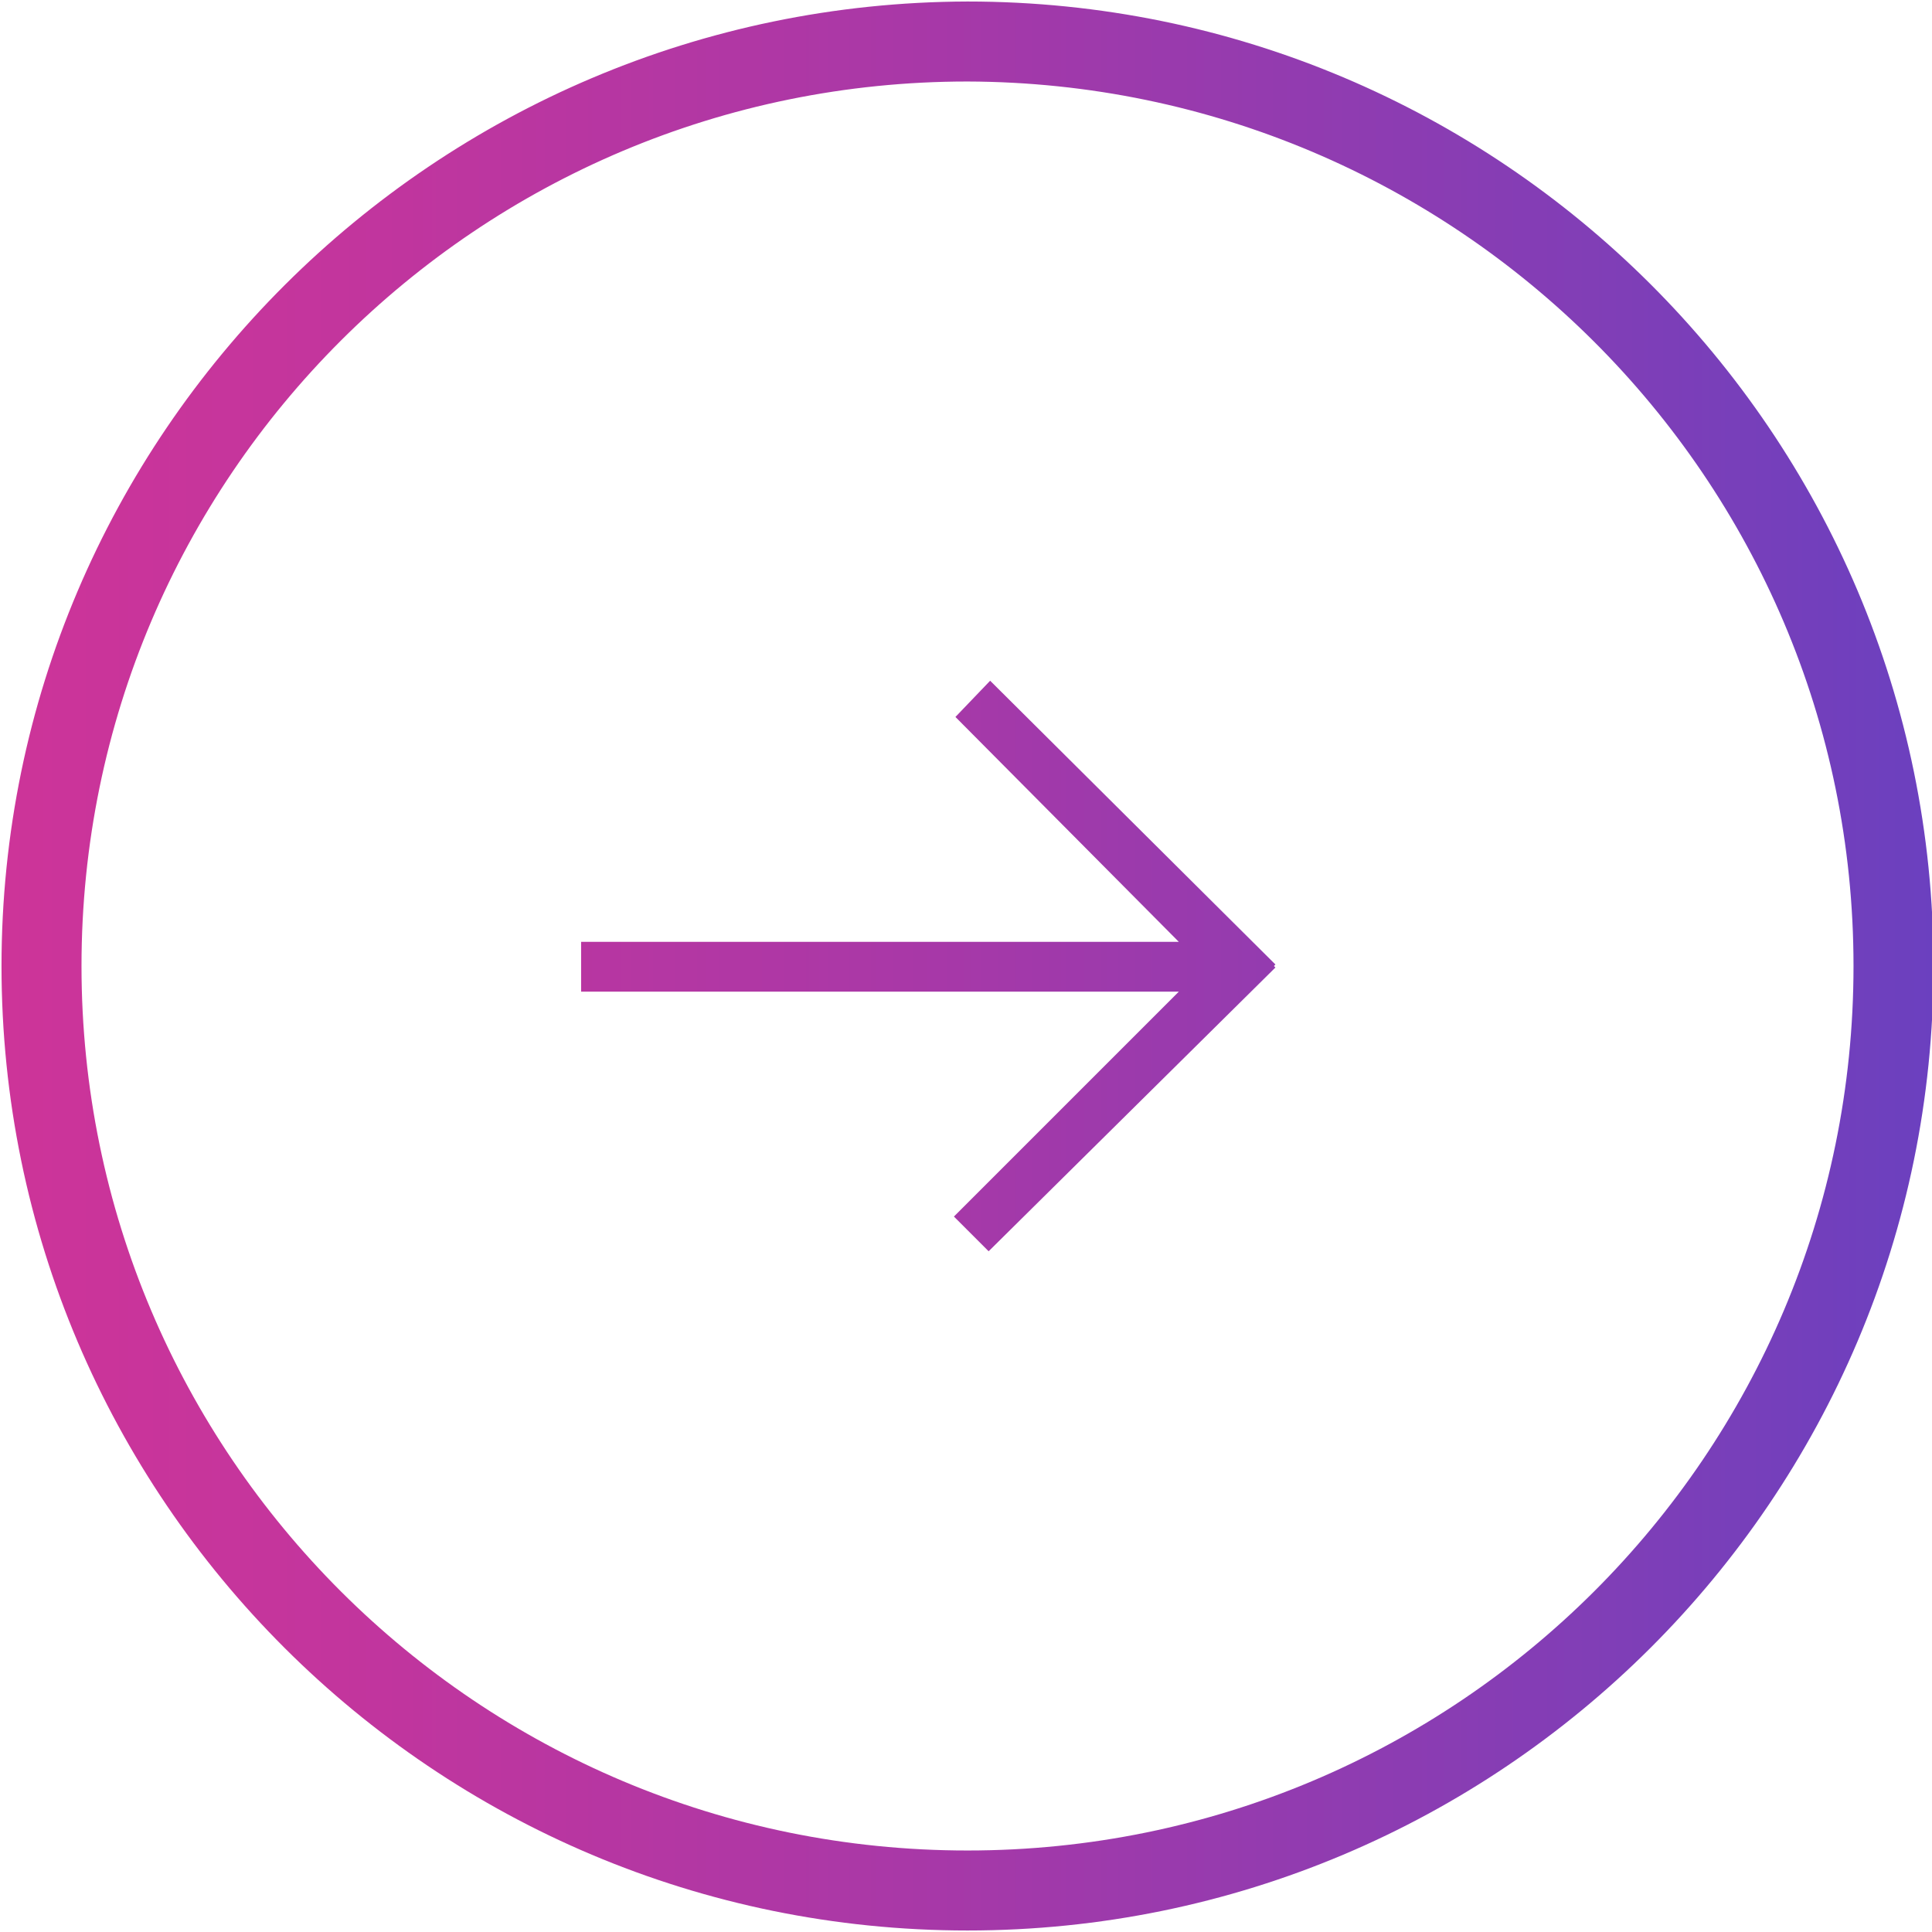 <?xml version="1.0" encoding="utf-8"?>
<!-- Generator: Adobe Illustrator 27.8.0, SVG Export Plug-In . SVG Version: 6.00 Build 0)  -->
<svg version="1.1" id="ios7_x5F_arrows" xmlns="http://www.w3.org/2000/svg" xmlns:xlink="http://www.w3.org/1999/xlink" x="0px"
	 y="0px" viewBox="0 0 128 128" style="enable-background:new 0 0 128 128;" xml:space="preserve">
<style type="text/css">
	.st0{fill:url(#SVGID_1_);}
</style>
<g id="_x31__1_">
	<g id="icon_38_">
		<g>
			
				<linearGradient id="SVGID_1_" gradientUnits="userSpaceOnUse" x1="0.1" y1="64" x2="128.1" y2="64" gradientTransform="matrix(-1 0 0 -1 128.2 128)">
				<stop  offset="0" style="stop-color:#6B40BF"/>
				<stop  offset="0.16" style="stop-color:#7F3EB7"/>
				<stop  offset="0.533" style="stop-color:#A938A7"/>
				<stop  offset="0.826" style="stop-color:#C3359D"/>
				<stop  offset="1" style="stop-color:#CD3499"/>
			</linearGradient>
			<path class="st0" d="M0.1,64c0,35.3,28.7,63.9,64,63.9s64-28.6,64-63.9S99.4,0.1,64.1,0.1C28.8,0.2,0.1,28.8,0.1,64z M122.8,64
				c0,32.4-26.3,58.6-58.7,58.6S5.4,96.4,5.4,64S31.7,5.4,64.1,5.4C96.5,5.5,122.8,31.7,122.8,64z M78.1,62.4H38.5v3.3h39.6
				L63.2,80.6l2.3,2.3l19-18.8L84.4,64l0.1-0.1L65.6,45.1l-2.3,2.4L78.1,62.4z"/>
		</g>
	</g>
</g>
</svg>
